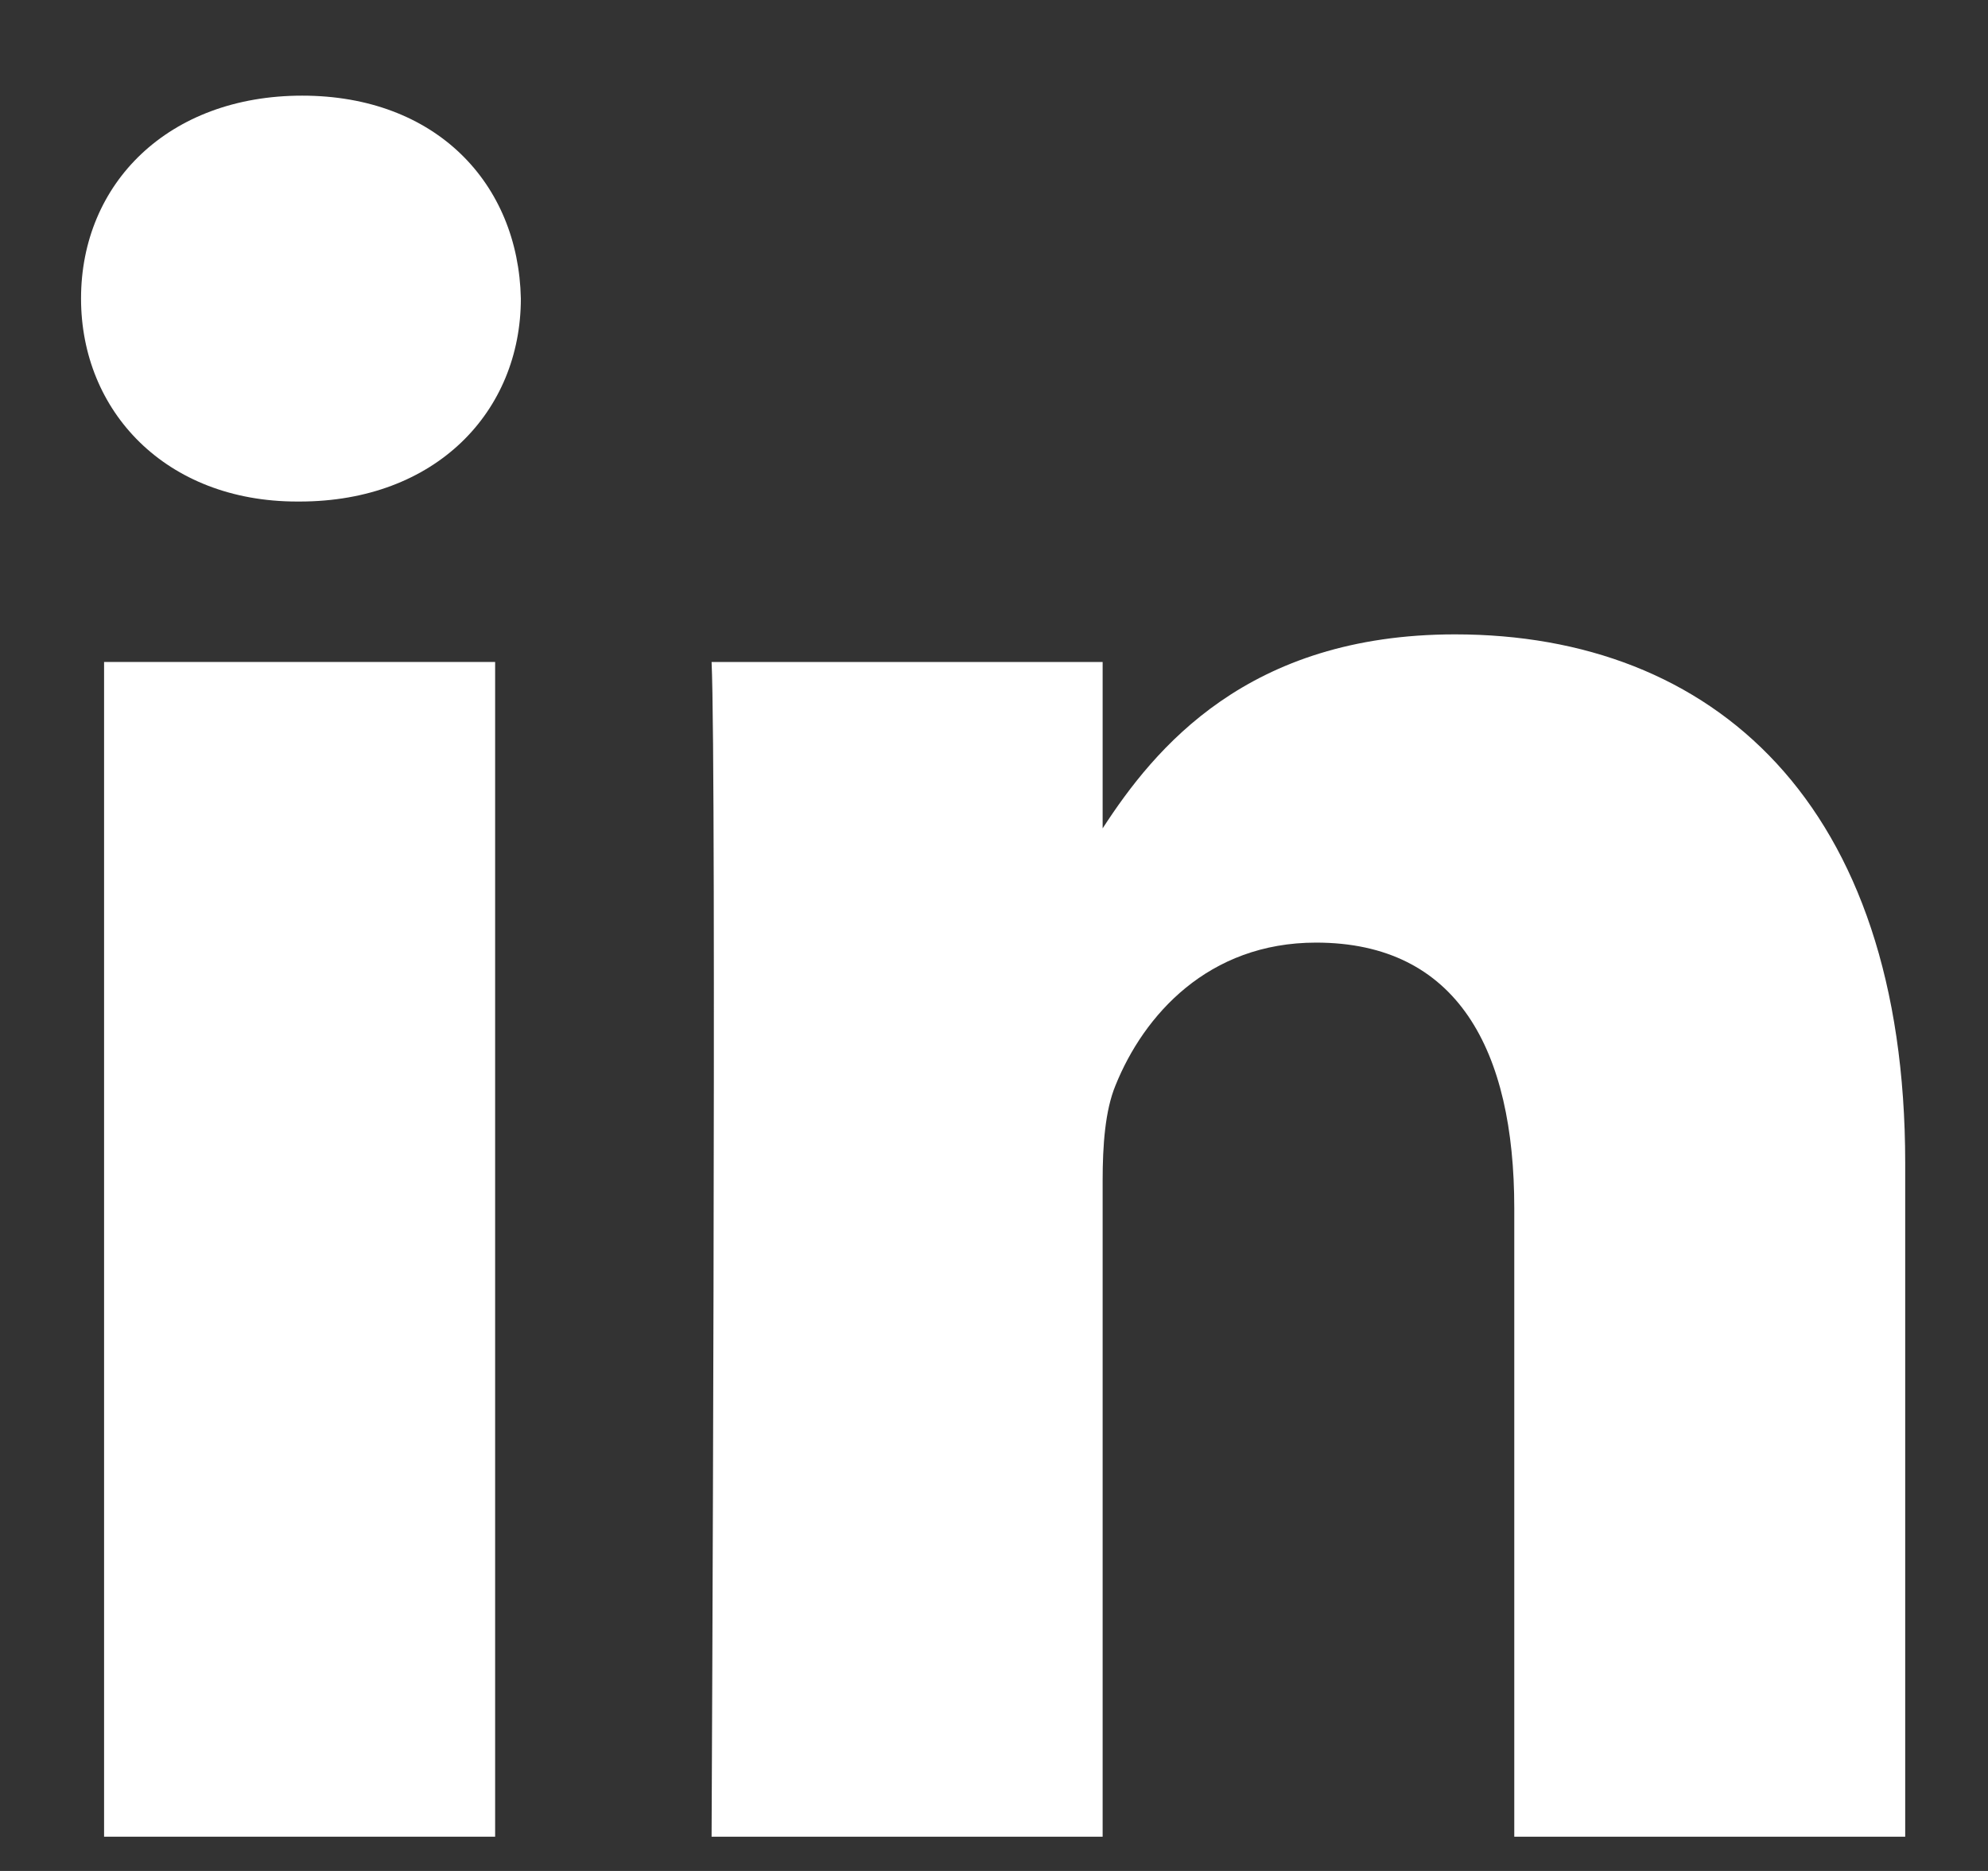 <?xml version="1.0" encoding="UTF-8" standalone="no"?>
<svg width="17px" height="16px" viewBox="0 0 17 16" version="1.1" xmlns="http://www.w3.org/2000/svg" xmlns:xlink="http://www.w3.org/1999/xlink">
    <rect x="0" y="0" width="17" height="16" fill="#333333" stroke="none"/>
    <!-- Generator: Sketch 44.1 (41455) - http://www.bohemiancoding.com/sketch -->
    <title>LinkedIN</title>
    <desc>Created with Sketch.</desc>
    <defs></defs>
    <g id="Symbols" stroke="none" stroke-width="1" fill="none" fill-rule="evenodd">
        <g id="HeaderV1" transform="translate(-1056, -72)" fill="#FFFFFF">
            <g id="Global-Functions" transform="translate(958, 66)">
                <g id="Share-Icons" transform="translate(18, 0)">
                    <g id="LinkedIN" transform="translate(73, 0)">
                        <polygon id="Path" points="11.234 11.661 7.89 11.661 7.89 21.707 11.234 21.707"></polygon>
                        <path d="M11.454,8.553 C11.433,7.568 10.728,6.818 9.584,6.818 C8.44,6.818 7.693,7.568 7.693,8.553 C7.693,9.518 8.418,10.289 9.541,10.289 L9.562,10.289 C10.728,10.289 11.454,9.518 11.454,8.553 Z" id="Path"></path>
                        <path d="M23.292,15.947 C23.292,12.861 21.643,11.425 19.443,11.425 C17.667,11.425 16.873,12.4 16.429,13.084 L16.429,11.661 L13.085,11.661 C13.129,12.604 13.085,21.707 13.085,21.707 L16.429,21.707 L16.429,16.096 C16.429,15.796 16.45,15.497 16.539,15.282 C16.781,14.682 17.331,14.061 18.254,14.061 C19.465,14.061 19.949,14.982 19.949,16.332 L19.949,21.707 L23.292,21.707 L23.292,15.947 Z" id="Path"></path>
                    </g>
                </g>
            </g>
        </g>
    </g>
</svg>